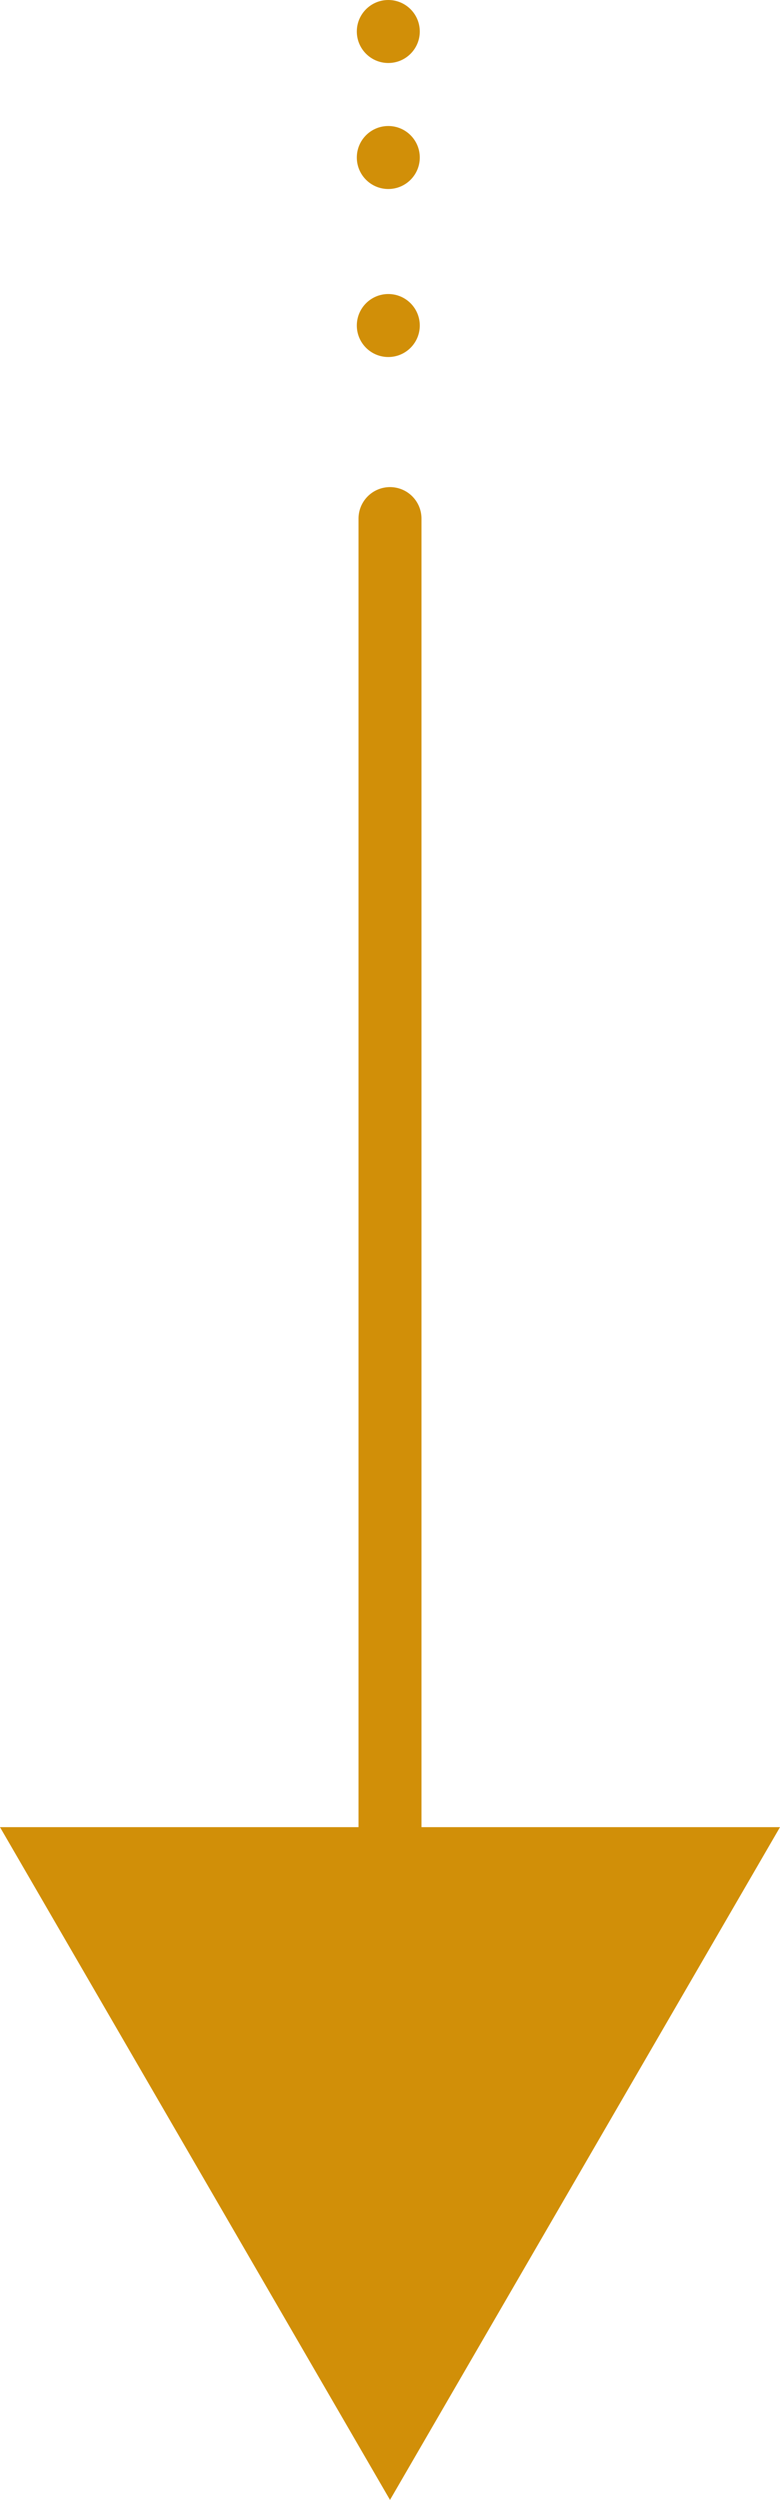 <svg xmlns="http://www.w3.org/2000/svg" width="37.162" height="119.033"><g data-name="グループ 5372"><g data-name="グループ 5266" transform="translate(0 16)"><path data-name="パス 5815" d="M18.581 8.693V71" fill="none" stroke="#d18f08" stroke-linecap="round" stroke-width="3"/><path data-name="多角形 1" d="M18.581 103.033L0 71h37.162z" fill="#d18f08"/><circle data-name="楕円形 474" cx="1.5" cy="1.5" r="1.5" transform="translate(17 -16)" fill="#d18f08"/><circle data-name="楕円形 475" cx="1.5" cy="1.5" r="1.5" transform="translate(17 -10)" fill="#d18f08"/><circle data-name="楕円形 476" cx="1.5" cy="1.5" r="1.5" transform="translate(17 -2)" fill="#d18f08"/></g></g></svg>